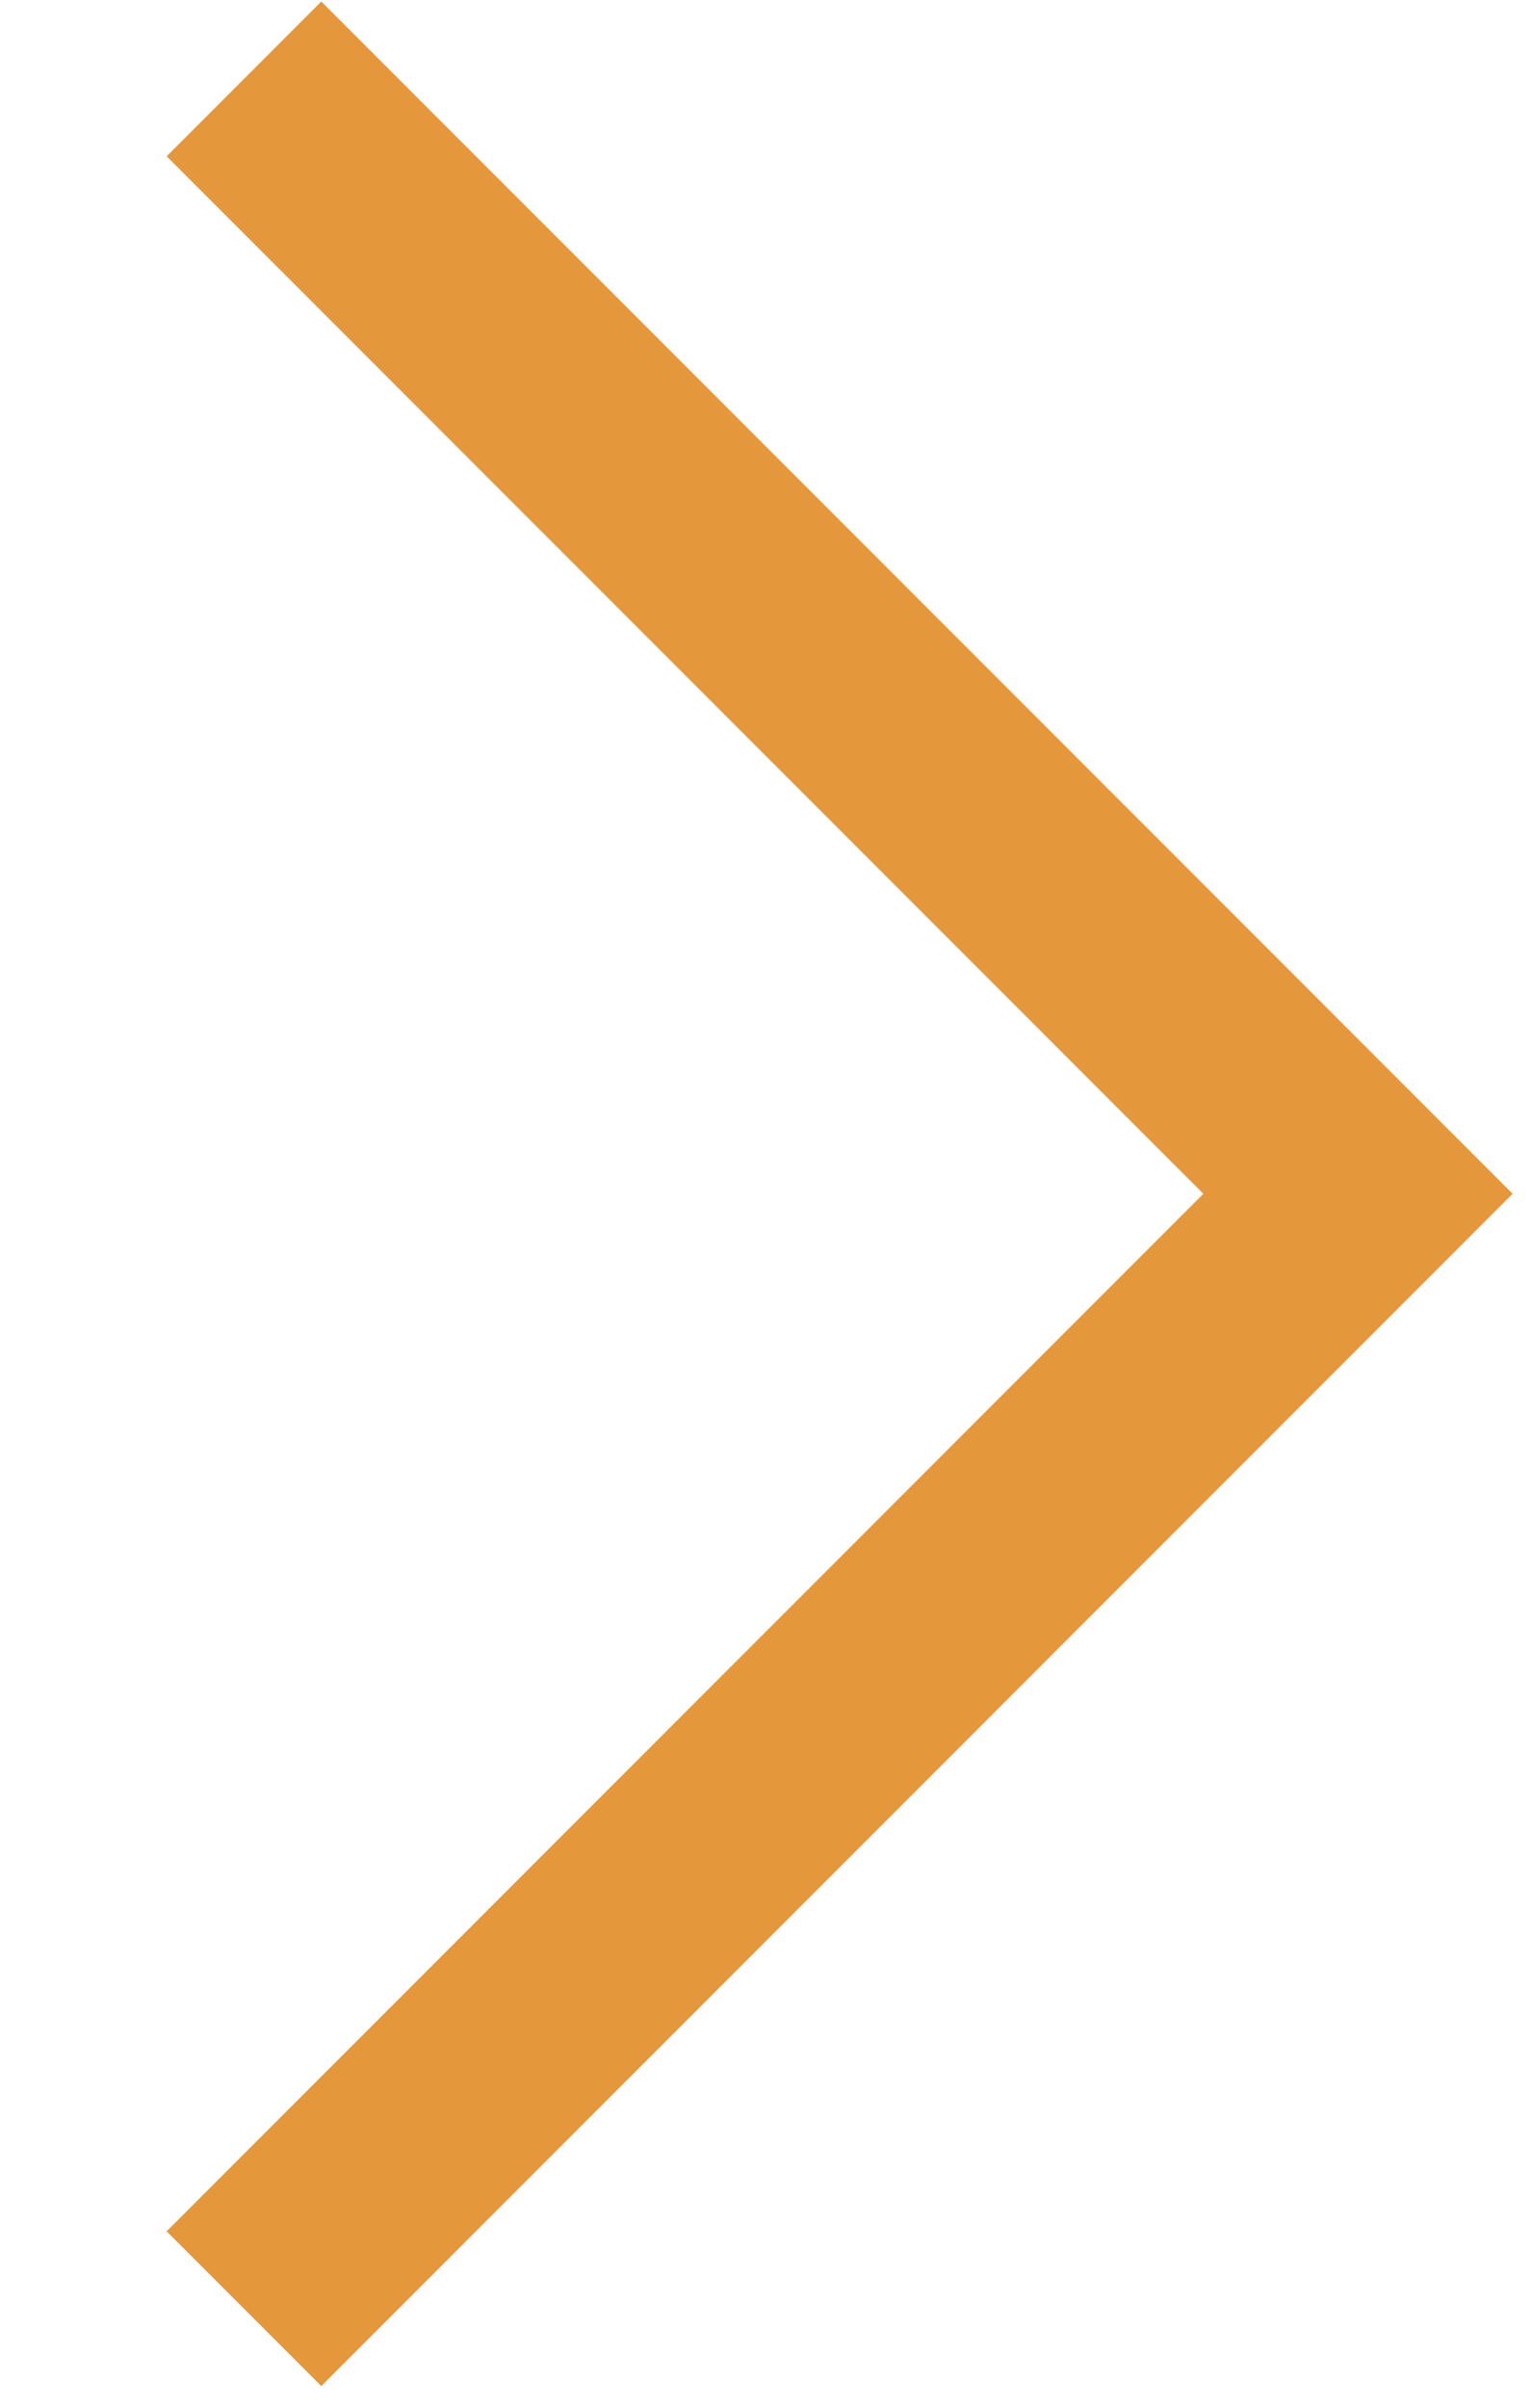 <svg width="7" height="11" viewBox="0 0 7 11" fill="none" xmlns="http://www.w3.org/2000/svg">
<path fill-rule="evenodd" clip-rule="evenodd" d="M5.502 5.454L0.762 0.714L1.469 0.007L6.916 5.454L1.469 10.901L0.762 10.194L5.502 5.454Z" fill="#E5973C"/>
</svg>

